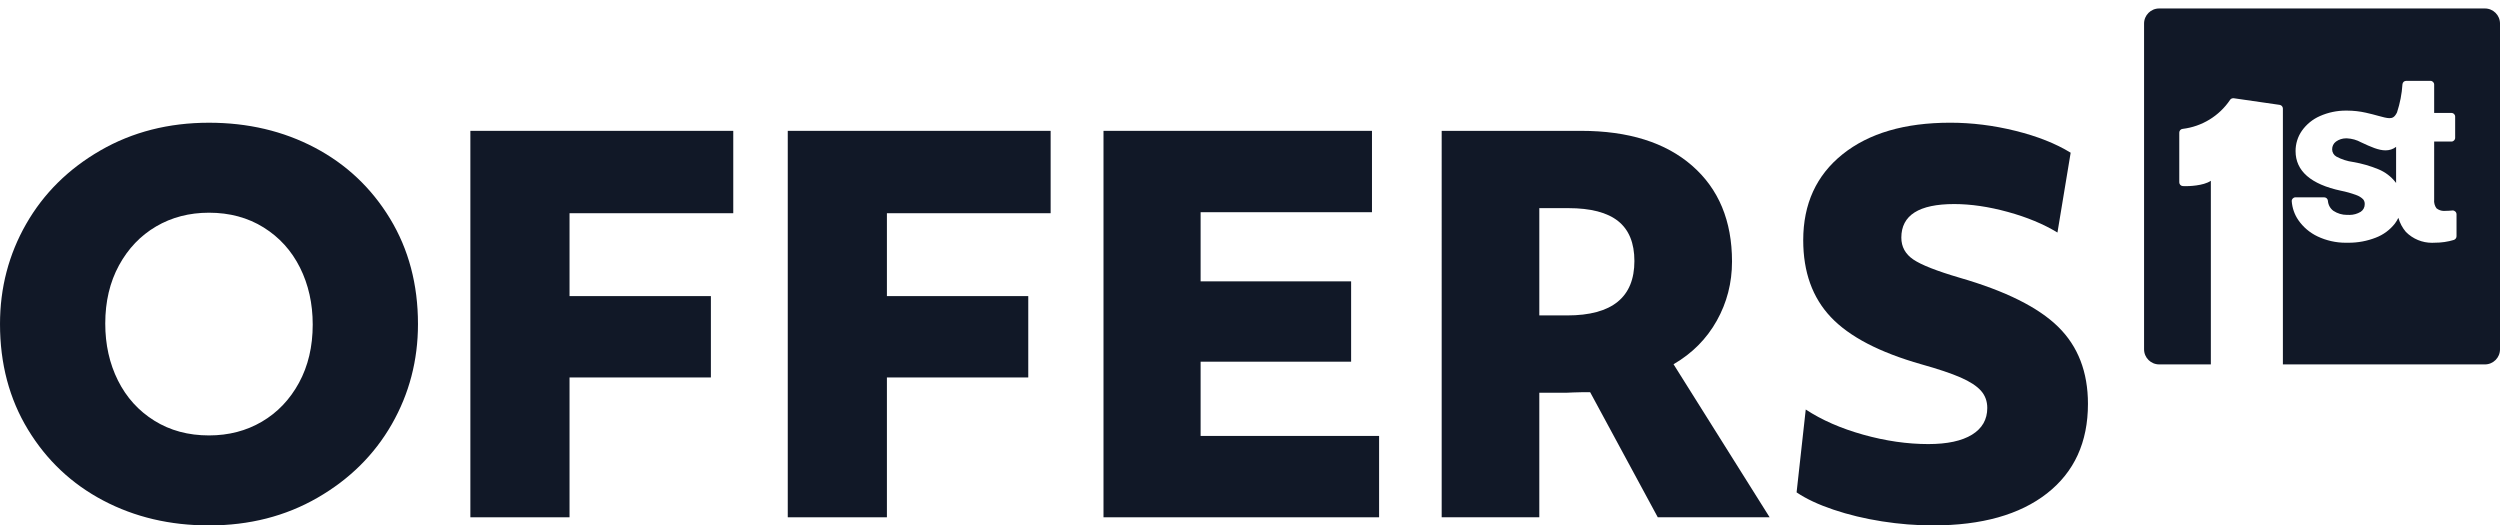 <?xml version="1.0" encoding="UTF-8"?><svg id="logo" xmlns="http://www.w3.org/2000/svg" viewBox="0 0 295 62"><defs><style>.cls-1{fill:#111827;stroke-width:0px;}</style></defs><path class="cls-1" d="M24.66,62c-4.6,0-8.76-.979-12.48-2.94-3.719-1.959-6.68-4.749-8.879-8.369-2.201-3.62-3.301-7.771-3.301-12.45,0-4.28,1.029-8.22,3.09-11.82,2.061-3.6,4.98-6.489,8.76-8.67,3.781-2.18,8.051-3.27,12.811-3.27,4.6,0,8.76.98,12.48,2.939,3.719,1.96,6.68,4.75,8.879,8.37,2.199,3.621,3.301,7.77,3.301,12.45,0,4.28-1.031,8.22-3.09,11.819-2.061,3.601-4.98,6.491-8.76,8.671-3.781,2.181-8.051,3.27-12.811,3.27ZM24.66,51.38c2.32,0,4.4-.54,6.24-1.62s3.301-2.609,4.381-4.59c1.078-1.979,1.619-4.27,1.619-6.87,0-2.479-.5-4.719-1.5-6.72-1-2-2.43-3.579-4.291-4.74-1.859-1.159-4.01-1.74-6.449-1.74-2.32,0-4.4.54-6.24,1.62s-3.299,2.61-4.379,4.59c-1.08,1.98-1.621,4.271-1.621,6.87,0,2.481.5,4.721,1.5,6.721s2.43,3.58,4.291,4.739c1.859,1.161,4.01,1.74,6.449,1.74Z"/><path class="cls-1" d="M55.504,15.44h31.021v9.72h-19.32v9.78h16.68v9.6h-16.68v16.5h-11.701V15.44Z"/><path class="cls-1" d="M92.955,15.44h31.02v9.72h-19.32v9.78h16.68v9.6h-16.68v16.5h-11.699V15.44Z"/><path class="cls-1" d="M130.213,15.44h31.68v9.6h-20.221v8.16h17.76v9.479h-17.76v8.761h21.061v9.6h-32.52V15.44Z"/><path class="cls-1" d="M170.119,15.44h16.439c5.6,0,9.969,1.37,13.109,4.109,3.141,2.74,4.711,6.51,4.711,11.311,0,2.52-.6,4.851-1.801,6.989-1.199,2.141-2.9,3.851-5.1,5.131l11.34,18.06h-13.199l-7.98-14.76h-.93c-.381,0-.74.01-1.08.029-.34.021-.57.03-.689.03h-3.301v14.7h-11.52V15.44ZM181.639,37.22h3.301c5.279,0,7.92-2.139,7.92-6.42,0-2.119-.641-3.689-1.92-4.71-1.281-1.02-3.24-1.53-5.881-1.53h-3.42v12.66Z"/><path class="cls-1" d="M228.078,62c-1.961,0-3.959-.16-6-.479-2.039-.321-3.951-.78-5.73-1.381-1.779-.6-3.23-1.279-4.35-2.04l1.08-9.779c1.881,1.24,4.141,2.23,6.779,2.97,2.641.74,5.201,1.11,7.682,1.11,2.238,0,3.959-.37,5.16-1.11,1.199-.739,1.799-1.79,1.799-3.15,0-.799-.25-1.479-.75-2.04-.5-.56-1.301-1.079-2.4-1.56s-2.65-.999-4.648-1.56c-4.92-1.4-8.471-3.25-10.65-5.551-2.182-2.3-3.27-5.329-3.27-9.09,0-4.279,1.549-7.659,4.648-10.14,3.1-2.479,7.33-3.72,12.691-3.72,2.559,0,5.129.32,7.709.96s4.75,1.5,6.51,2.58l-1.559,9.42c-1.641-1-3.592-1.81-5.852-2.431-2.26-.619-4.369-.93-6.33-.93-4.16,0-6.24,1.32-6.24,3.96,0,1.08.471,1.94,1.41,2.58.939.641,2.77,1.36,5.49,2.16,5.4,1.56,9.271,3.49,11.611,5.79,2.34,2.301,3.51,5.33,3.51,9.09,0,4.521-1.611,8.04-4.83,10.56-3.221,2.521-7.711,3.78-13.471,3.78Z"/><g id="fin-w"><path class="cls-1" d="M269.381,43V12.81c0-.217-.163-.404-.378-.435,0,0-5.437-.786-5.443-.786-.202,0-.333.074-.411.197-1.28,1.9-3.322,3.149-5.6,3.423-.218.017-.394.208-.394.435v5.875c.002.233.184.425.416.439.105.006.227.01.361.01.239,0,2.056-.021,2.948-.636v21.668h-6.1c-.981,0-1.78-.798-1.78-1.78V2.78c0-.982.799-1.78,1.78-1.78h38.441c.981,0,1.78.798,1.78,1.78v38.441c0,.982-.799,1.78-1.78,1.78h-23.84ZM283.008,25.706c.175.613.479,1.182.897,1.673.833.824,1.921,1.271,3.074,1.271.093,0,.288-.009.292-.009.826,0,1.566-.11,2.279-.327.195-.065.323-.243.321-.444v-2.576c.001-.121-.046-.237-.132-.324-.087-.087-.201-.136-.324-.137-.317.033-.582.049-.846.049-.1.005-.143.007-.186.007-.316,0-.627-.109-.875-.308-.209-.275-.319-.657-.277-1.046l.001-6.831h2.04c.241,0,.437-.196.437-.437v-2.508c0-.241-.196-.436-.437-.436h-2.04v-3.344c0-.241-.196-.438-.438-.438h-2.868c-.228,0-.414.171-.435.396-.072,1.136-.289,2.253-.643,3.326-.271.562-.54.68-.883.68-.331 0-.782-.123-1.352-.28-.405-.111-.878-.241-1.436-.363-.722-.163-1.465-.246-2.208-.248l-.163-.001c-1.055,0-2.08.215-3.047.641-.855.372-1.592.971-2.133,1.733-.493.709-.751,1.54-.748,2.404,0,2.344,1.802,3.918,5.357,4.677.613.122,1.216.292,1.792.506.312.104.594.278.822.503.124.147.196.351.19.561.009.375-.168.712-.471.913-.394.241-.854.371-1.322.371l-.158-.005-.147.002c-.569,0-1.12-.165-1.596-.477-.379-.276-.618-.71-.65-1.187-.02-.232-.207-.405-.436-.409h-3.394c-.242,0-.439.196-.441.436.057.821.326,1.589.778,2.249.575.832,1.361,1.499,2.274,1.93,1.028.488,2.173.745,3.312.745l.365-.001c1.093,0,2.164-.201,3.182-.597.893-.338,1.677-.915,2.265-1.668.159-.212.294-.437.406-.672ZM282.659,21.484c-.527-.667-1.219-1.187-2.001-1.508-.957-.394-1.96-.683-2.979-.858-.704-.094-1.37-.31-1.99-.642-.304-.172-.495-.499-.496-.851-.007-.363.162-.705.452-.918.35-.25.763-.384,1.193-.384l.105.002c.578.026,1.151.187,1.656.465,1.188.56,2.083.952,2.894.952h0c.469,0,.88-.136,1.246-.412v4.268c-.027-.039-.053-.077-.082-.115Z"/></g></svg>